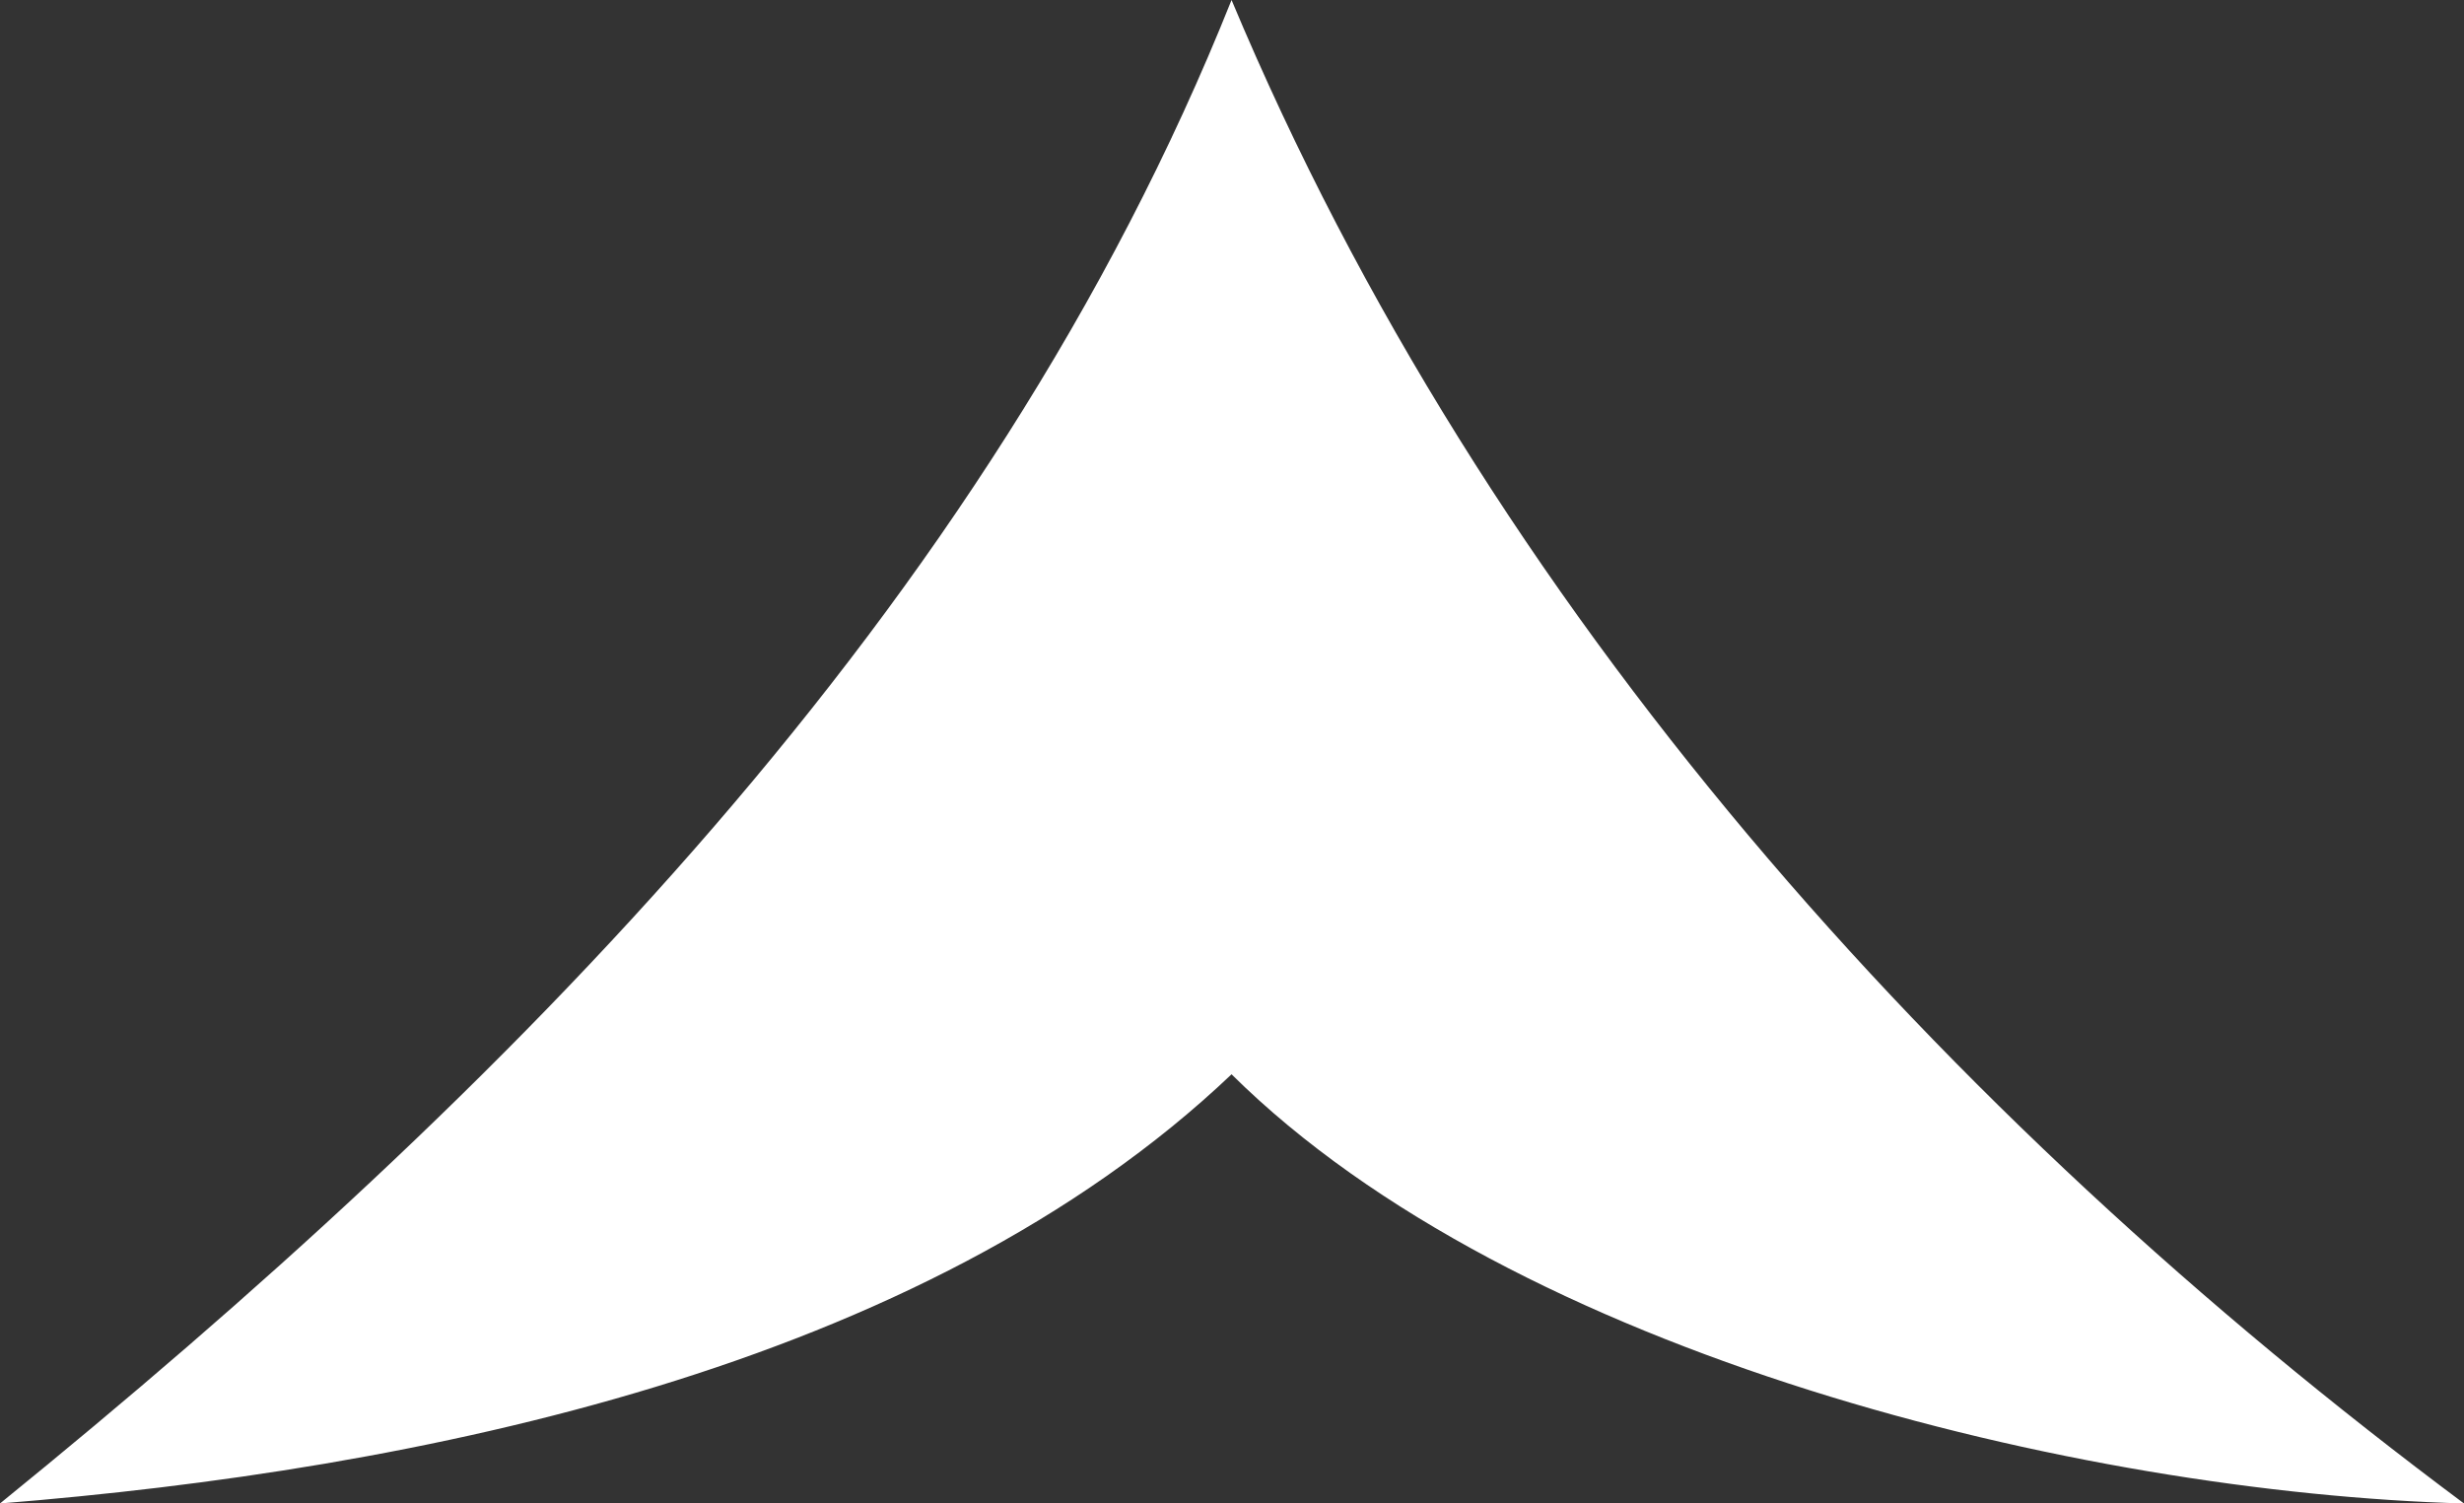 <svg xmlns="http://www.w3.org/2000/svg" viewBox="0 0 27.27 16.64" width="27.27" height="16.64"><rect x="0" y="0" width="27.27" height="16.64" fill="#333333" stroke="none"/><defs><style>.cls-1{fill:#fff;}</style></defs><path class="cls-1" d="M13.63,11.89C16.77,15,23,16.52,27.27,16.64,21.5,12.34,16.46,6.76,13.63,0,10.93,6.76,5.59,12.1,0,16.64,4.61,16.27,10.2,15.15,13.63,11.89Z"/></svg>